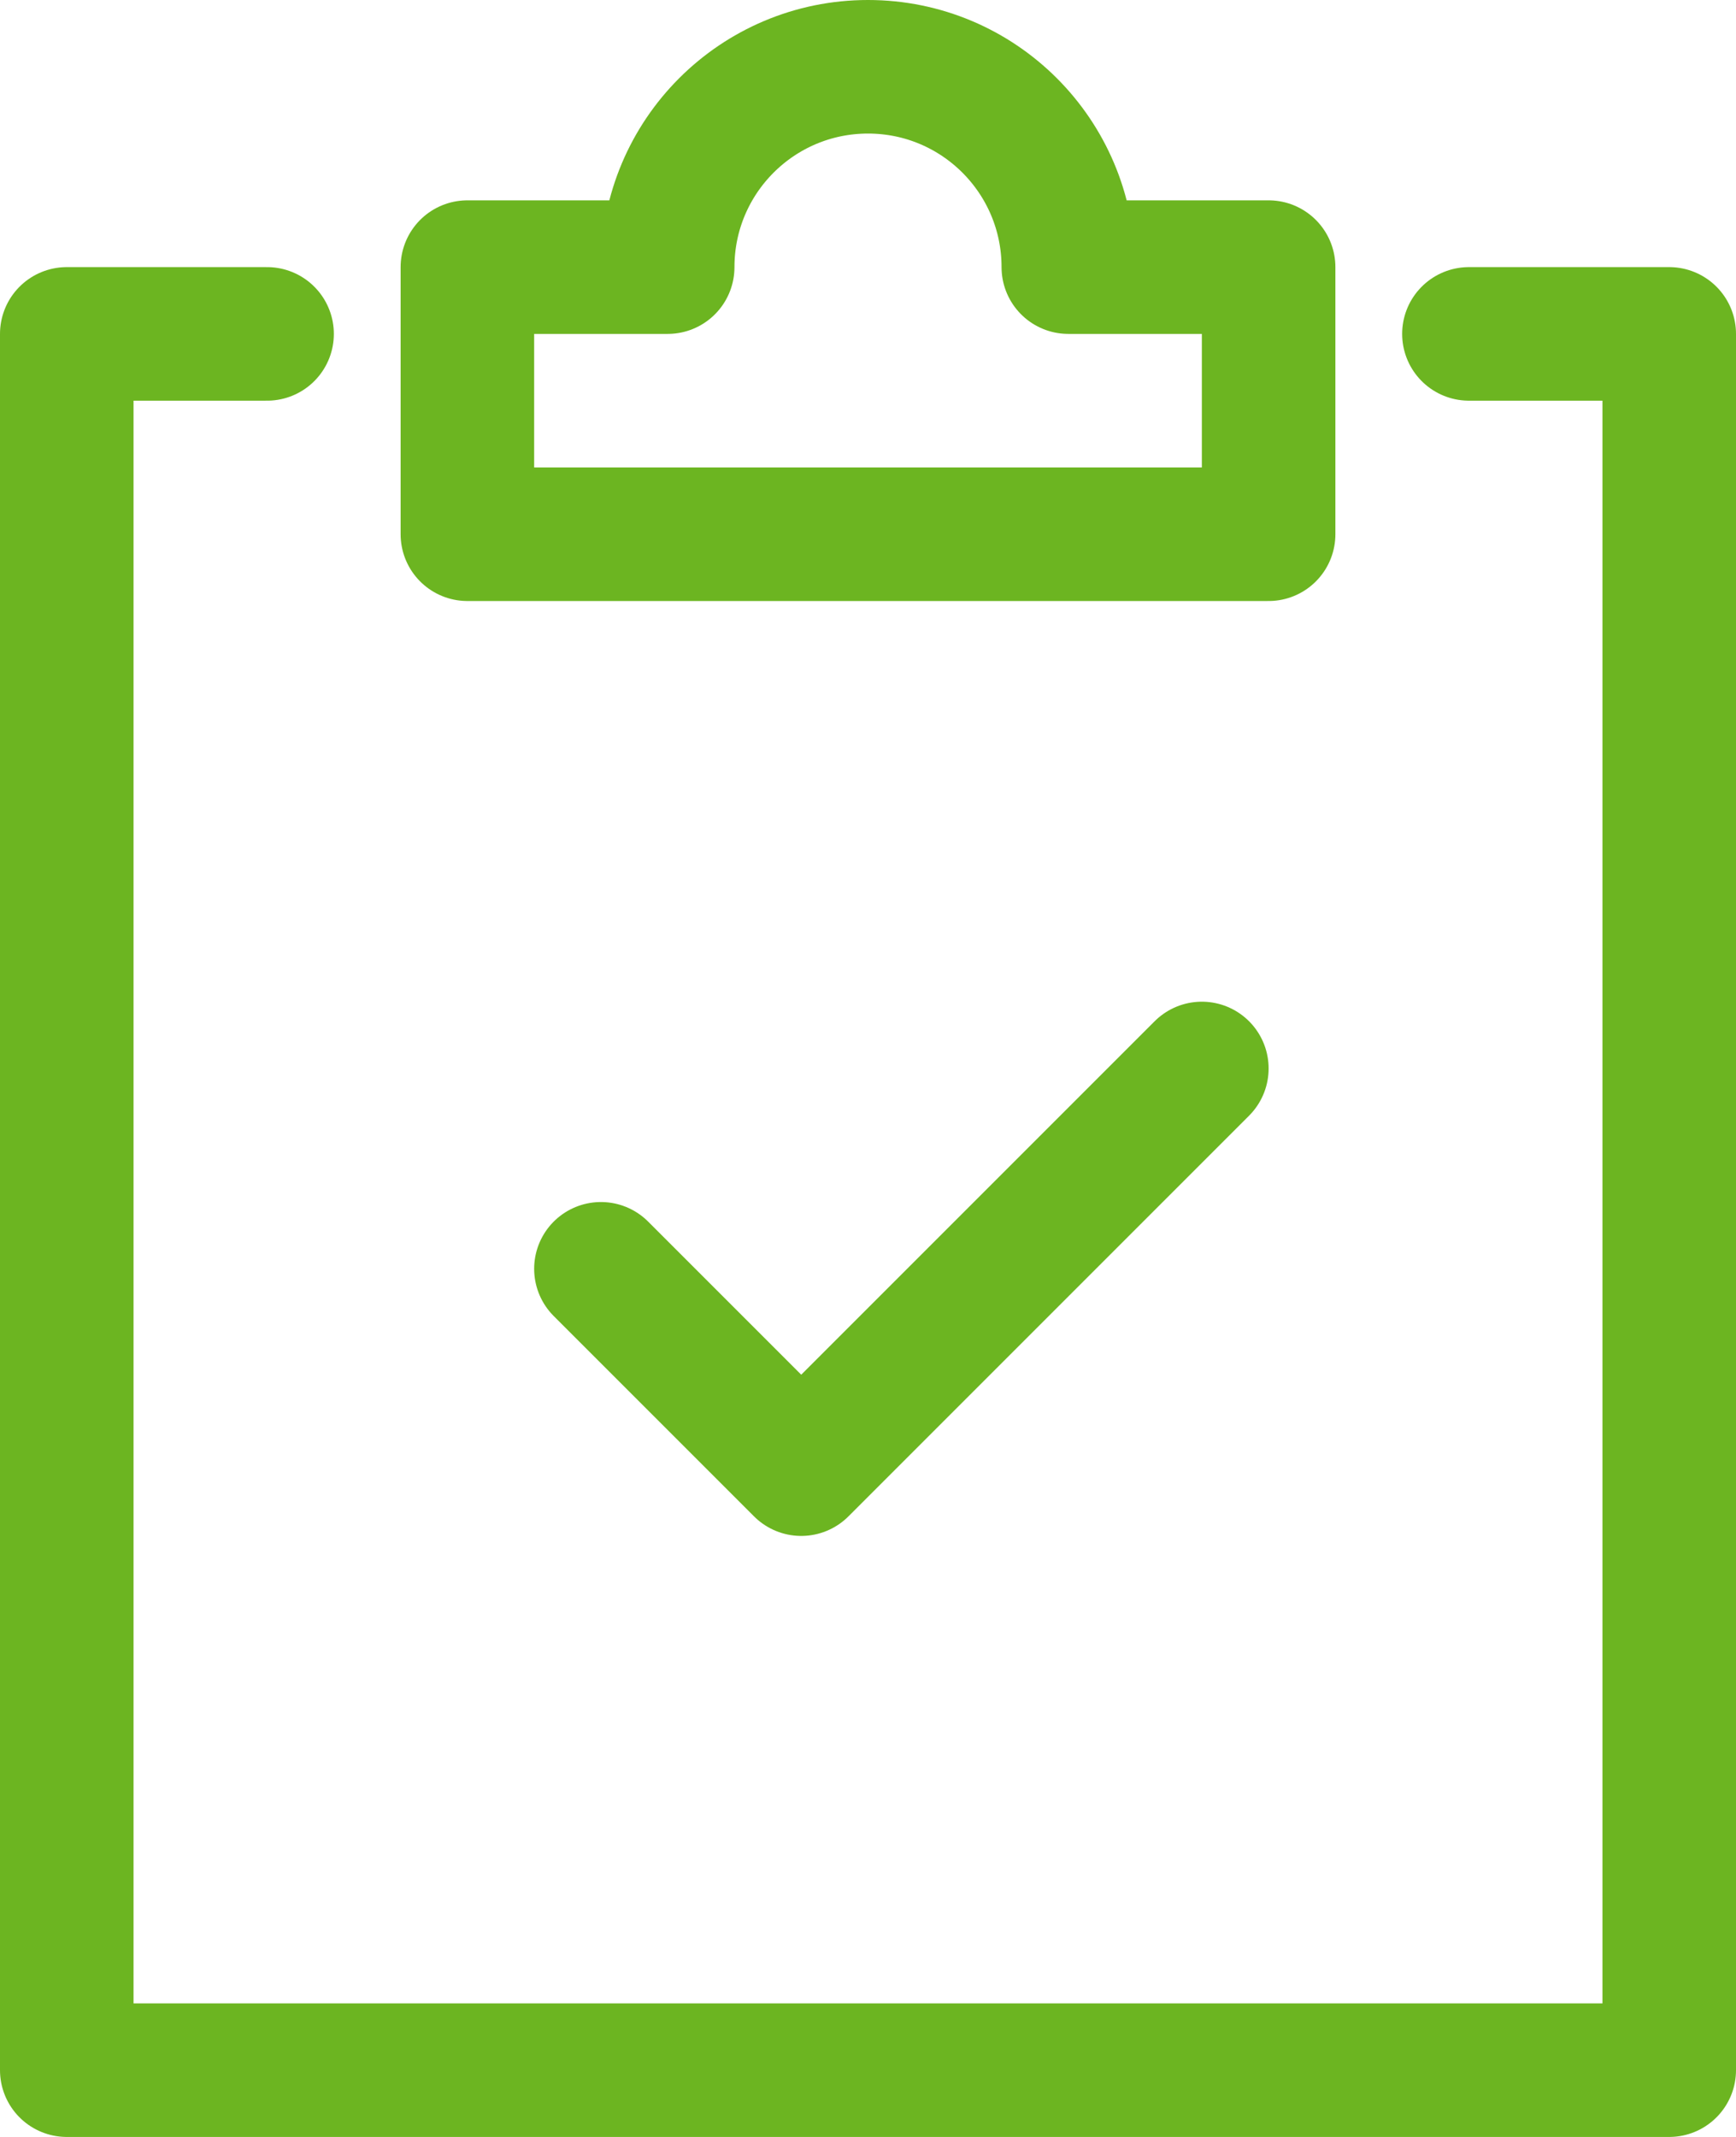 <?xml version="1.0" encoding="utf-8"?>
<svg width="26px" height="32px" viewBox="0 0 26 32" version="1.1" xmlns:xlink="http://www.w3.org/1999/xlink" xmlns="http://www.w3.org/2000/svg">
  <desc>Created with Lunacy</desc>
  <g id="todo" transform="translate(1 1)">
    <path d="M0 3L3 6L9 0" transform="translate(8 15)" id="Path" fill="none" stroke="#6CB521" stroke-width="2" stroke-linecap="round" stroke-linejoin="round" />
    <path d="M9 3C9 1.343 7.657 0 6 0C4.343 0 3 1.343 3 3L0 3L0 7L12 7L12 3L9 3Z" transform="translate(6 0)" id="Path" fill="none" stroke="#6CB521" stroke-width="2" stroke-linecap="round" stroke-linejoin="round" />
    <path d="M21 0L24 0L24 26L0 26L0 0L3 0" transform="translate(0 4)" id="Path" fill="none" stroke="#6CB521" stroke-width="2" stroke-linecap="round" stroke-linejoin="round" />
  </g>
</svg>
